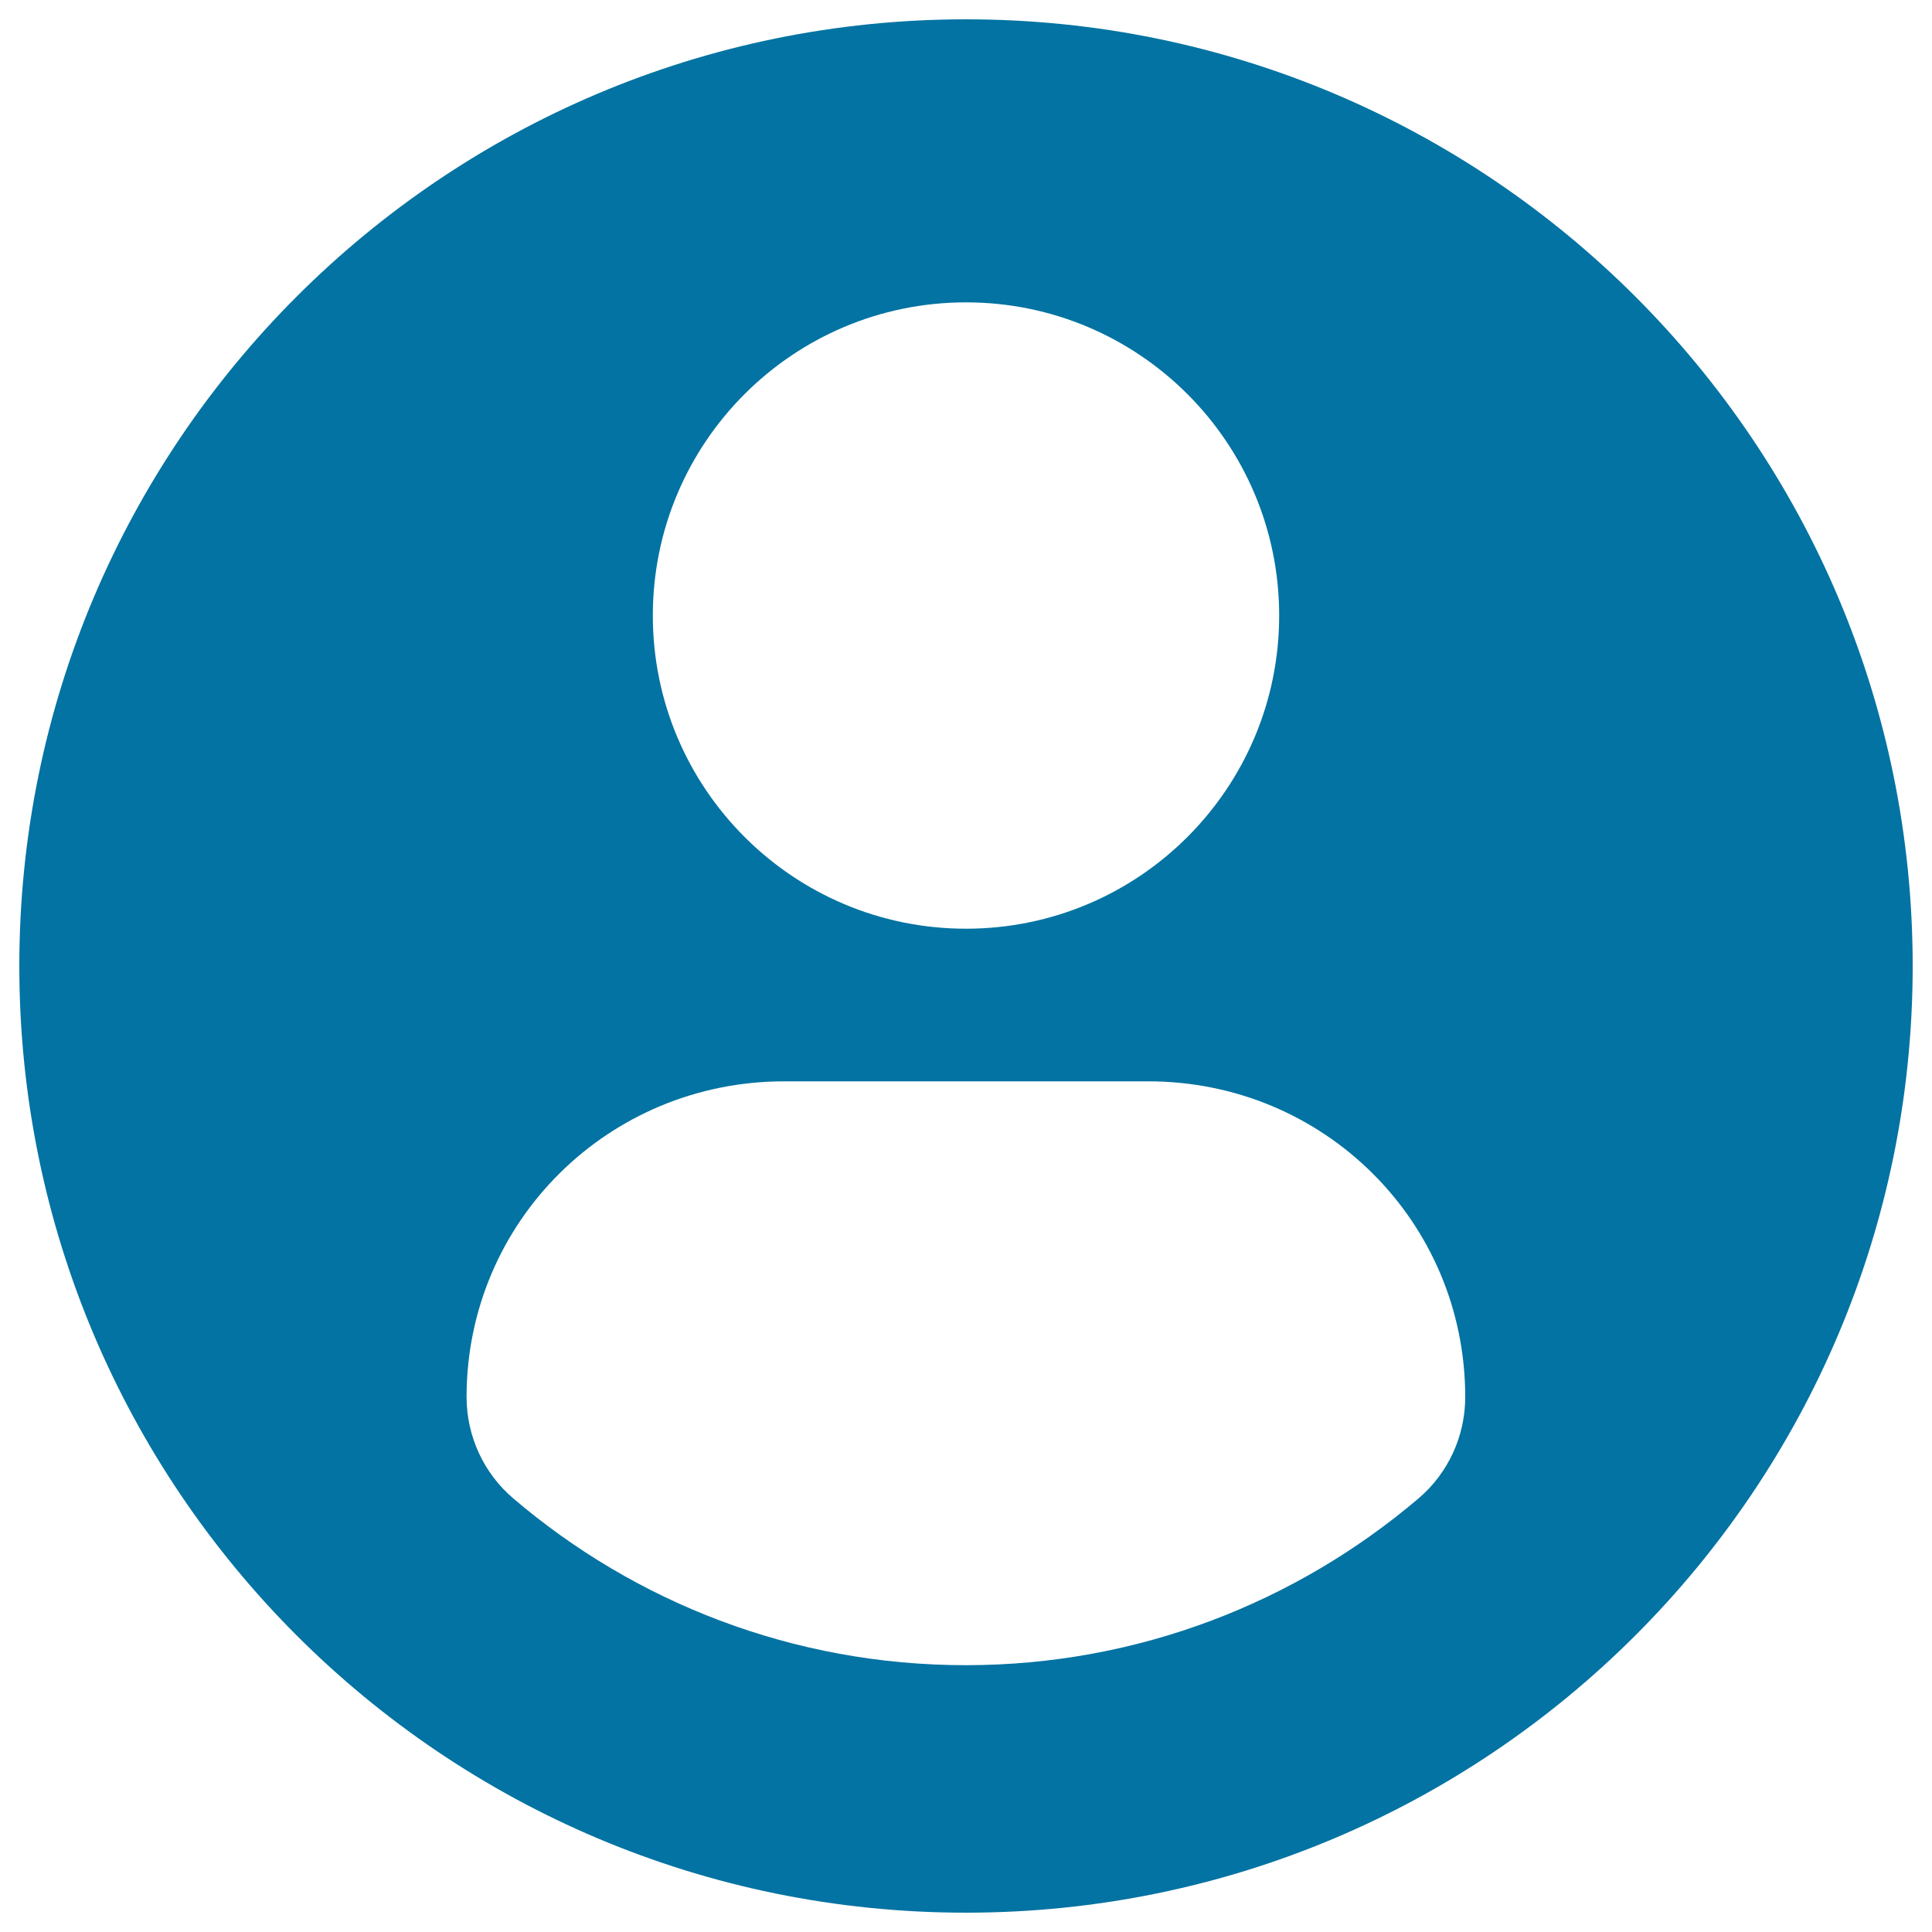 <svg xmlns="http://www.w3.org/2000/svg" viewBox="0 0 1000 1000" style="fill:#0273a2">
<title>Profile User SVG icon</title>
<g><path d="M500,10C229.4,10,10,229.4,10,500c0,270.6,219.4,490,490,490c270.6,0,490-219.4,490-490C990,229.4,770.6,10,500,10z M500,156.5c89.5,0,162.1,72.6,162.1,162.1c0,89.5-72.6,162.1-162.1,162.1c-89.5,0-162.1-72.6-162.1-162.1C337.9,229.1,410.5,156.5,500,156.5z M499.9,861.9c-89.3,0-171.1-32.5-234.2-86.3c-15.4-13.1-24.2-32.3-24.2-52.5c0-90.8,73.5-163.4,164.3-163.4h188.6c90.8,0,164,72.6,164,163.4c0,20.2-8.8,39.4-24.2,52.5C671,829.3,589.2,861.9,499.9,861.9z"/></g>
</svg>